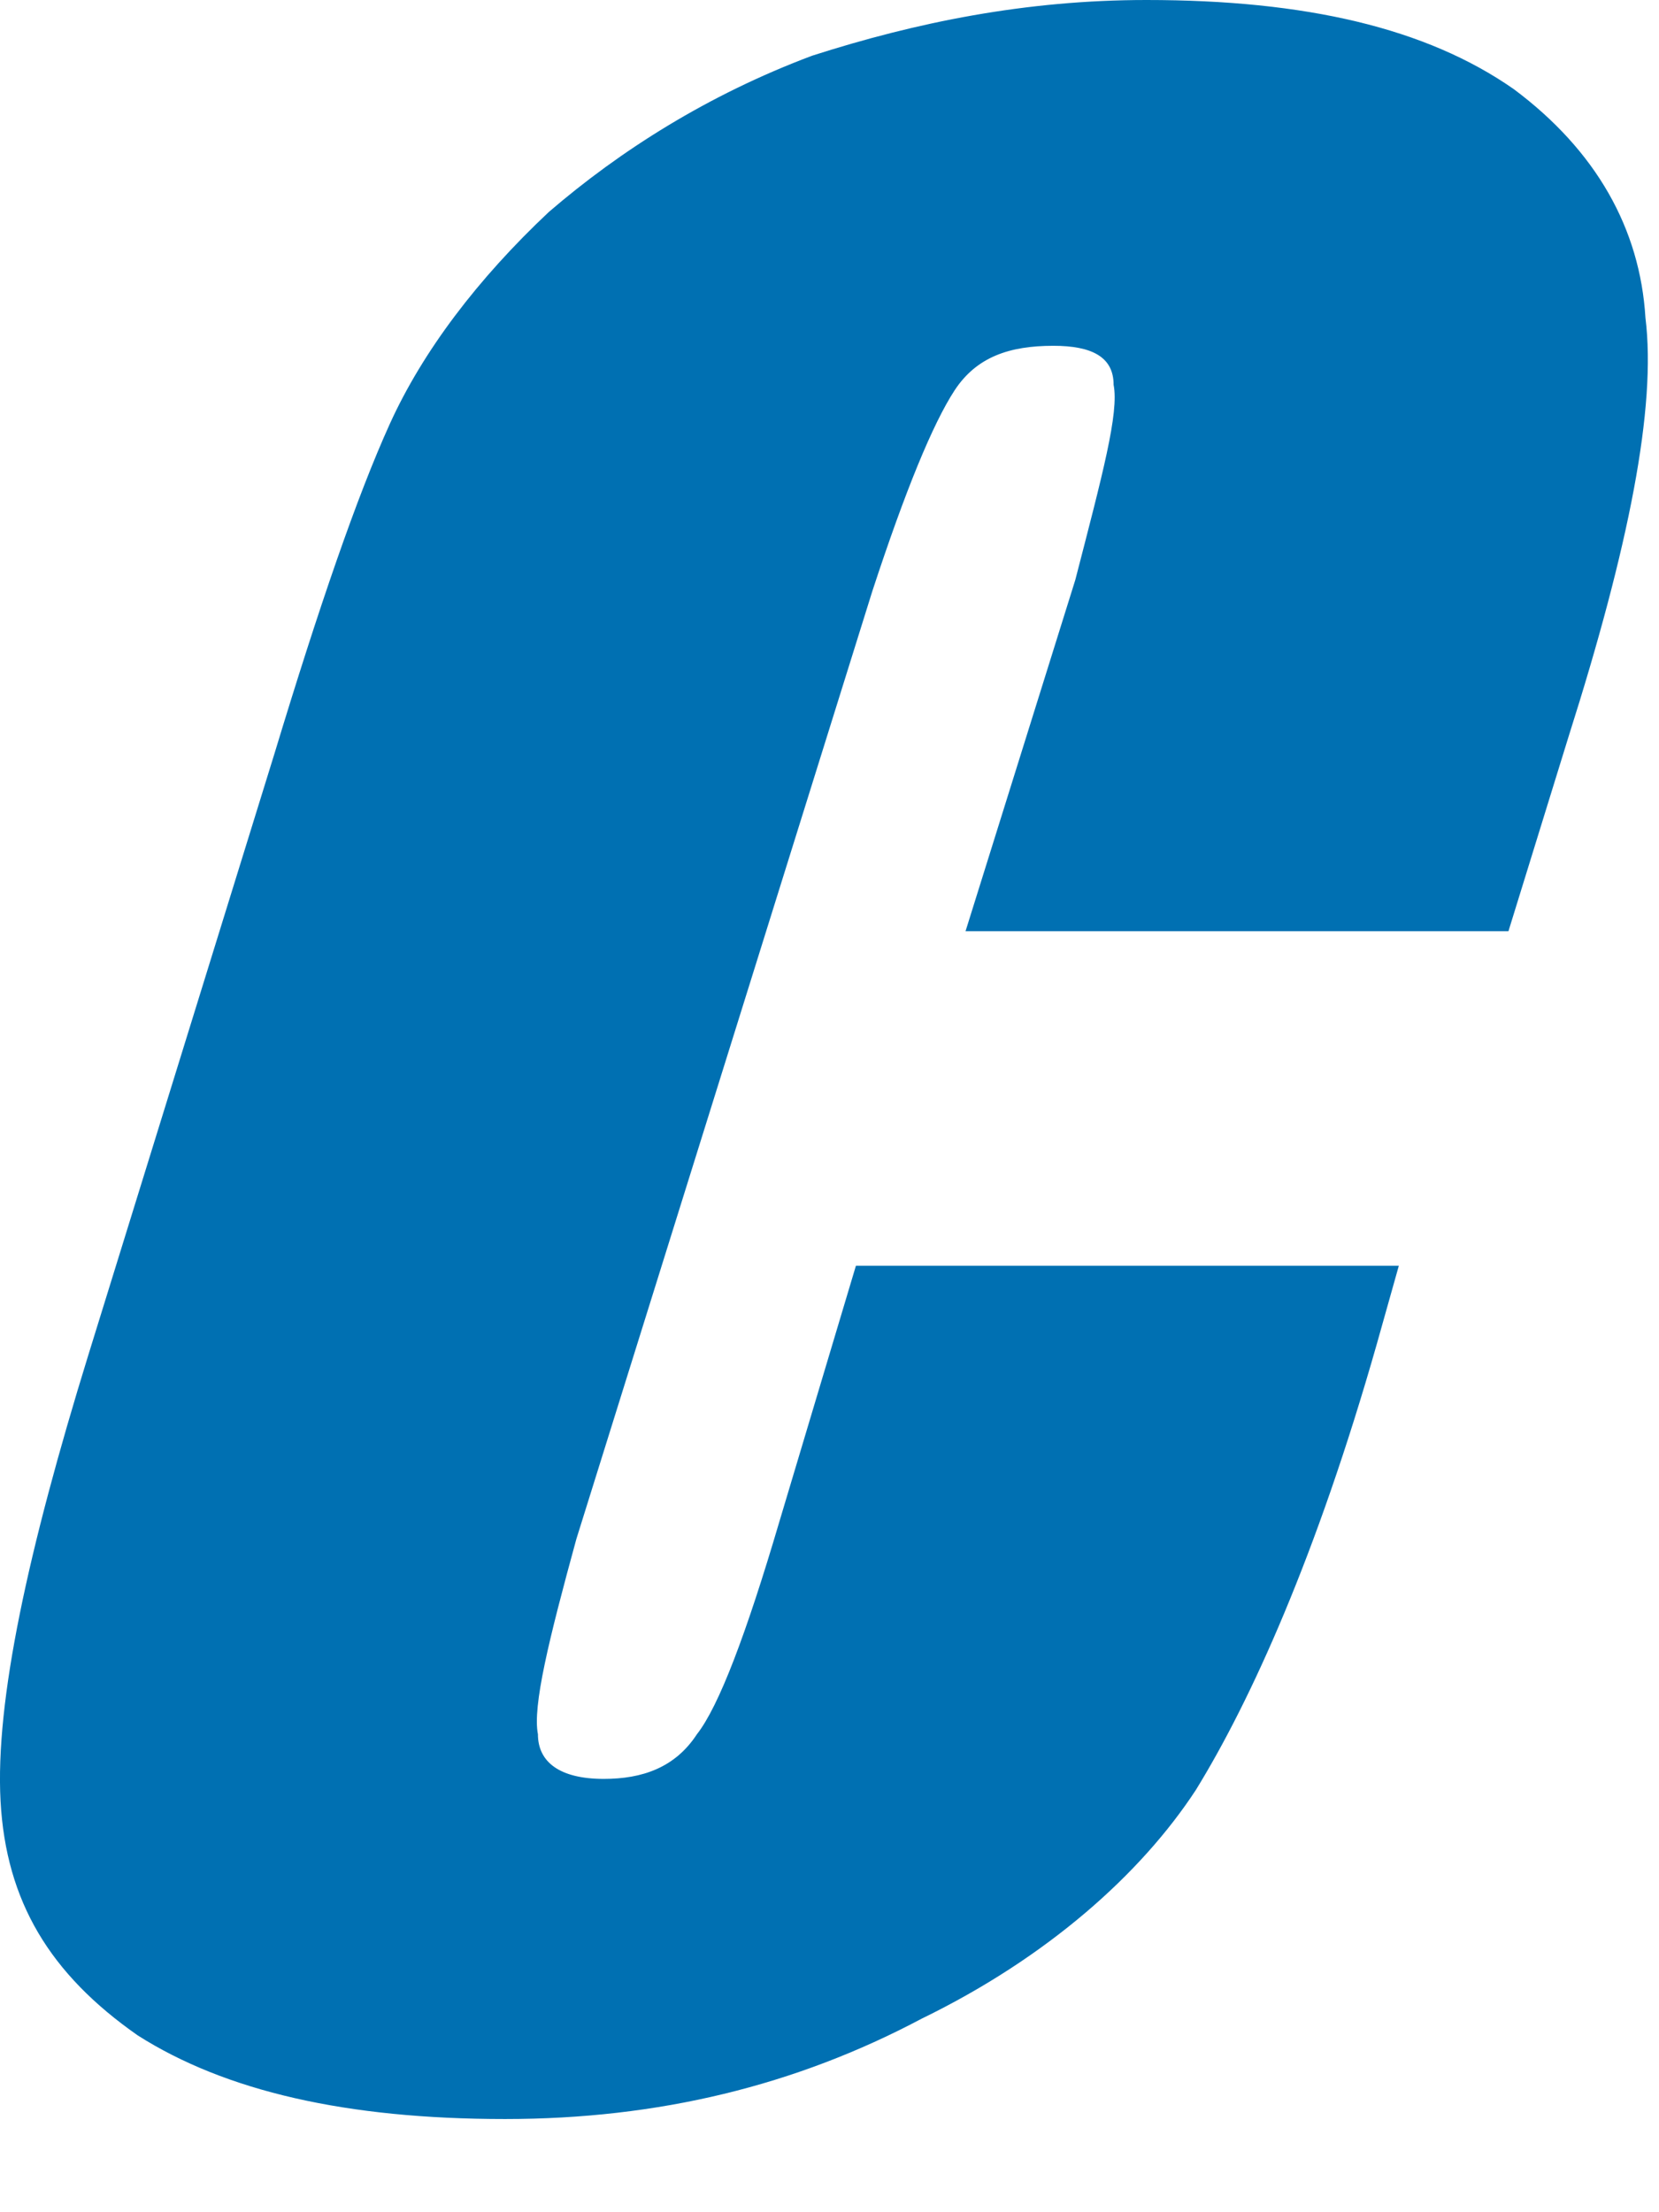 <?xml version="1.0" encoding="utf-8"?>
<svg xmlns="http://www.w3.org/2000/svg" fill="none" height="100%" overflow="visible" preserveAspectRatio="none" style="display: block;" viewBox="0 0 12 16" width="100%">
<path clip-rule="evenodd" d="M11.347 5.324C11.783 3.952 11.982 2.944 11.902 2.299C11.863 1.654 11.545 1.089 10.95 0.645C10.316 0.202 9.443 0 8.293 0C7.421 0 6.628 0.161 5.874 0.403C5.12 0.686 4.486 1.089 3.97 1.533C3.455 2.017 3.058 2.541 2.82 3.065C2.582 3.589 2.305 4.396 1.987 5.445L0.639 9.8C0.203 11.212 -0.035 12.301 0.004 13.027C0.044 13.753 0.361 14.277 0.996 14.721C1.63 15.124 2.503 15.326 3.653 15.326C4.764 15.326 5.755 15.084 6.667 14.6C7.579 14.156 8.254 13.551 8.65 12.946C9.047 12.301 9.523 11.252 9.959 9.72L10.118 9.155H6.191L5.636 11.01C5.398 11.817 5.2 12.341 5.041 12.543C4.883 12.785 4.645 12.866 4.367 12.866C4.05 12.866 3.891 12.745 3.891 12.543C3.851 12.341 3.97 11.857 4.169 11.131L6.31 4.275C6.548 3.549 6.747 3.065 6.905 2.823C7.064 2.581 7.302 2.501 7.619 2.501C7.897 2.501 8.055 2.581 8.055 2.783C8.095 2.985 7.976 3.428 7.778 4.194L6.984 6.735H10.911L11.347 5.324Z" fill="#0070B2" fill-rule="evenodd" id="g"/>
</svg>